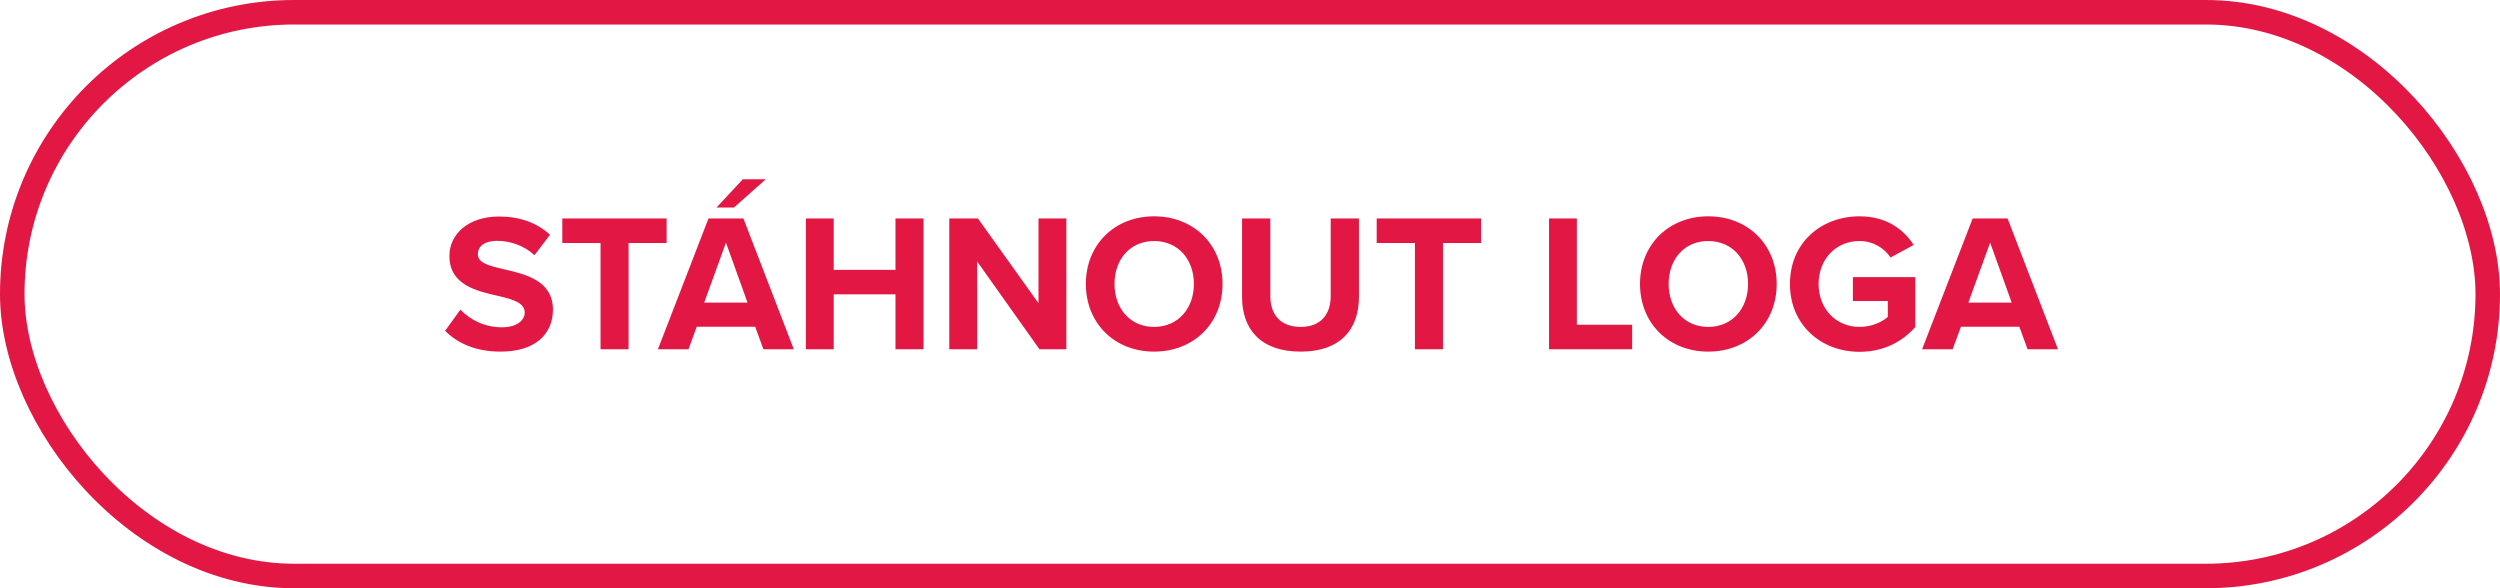 <svg width="204" height="48" viewBox="0 0 204 48" fill="none" xmlns="http://www.w3.org/2000/svg">
<path d="M36.32 26.996C37.328 28.004 38.8 28.692 40.848 28.692C43.728 28.692 45.12 27.22 45.12 25.268C45.12 22.9 42.88 22.372 41.12 21.972C39.888 21.684 38.992 21.46 38.992 20.74C38.992 20.1 39.536 19.652 40.56 19.652C41.6 19.652 42.752 20.02 43.616 20.82L44.88 19.156C43.824 18.18 42.416 17.668 40.72 17.668C38.208 17.668 36.672 19.108 36.672 20.884C36.672 23.268 38.912 23.748 40.656 24.148C41.888 24.436 42.816 24.708 42.816 25.508C42.816 26.116 42.208 26.708 40.96 26.708C39.488 26.708 38.32 26.052 37.568 25.268L36.32 26.996ZM51.292 28.5V19.828H54.396V17.828H45.884V19.828H49.004V28.5H51.292ZM62.486 14.628H60.614L58.47 16.932H59.894L62.486 14.628ZM64.774 28.5L60.662 17.828H57.814L53.686 28.5H56.182L56.854 26.66H61.622L62.294 28.5H64.774ZM60.998 24.692H57.462L59.238 19.796L60.998 24.692ZM75.359 28.5V17.828H73.071V22.02H68.031V17.828H65.759V28.5H68.031V24.02H73.071V28.5H75.359ZM87.014 28.5V17.828H84.742V24.74L79.798 17.828H77.462V28.5H79.734V21.332L84.822 28.5H87.014ZM88.606 23.172C88.606 26.388 90.959 28.692 94.174 28.692C97.406 28.692 99.758 26.388 99.758 23.172C99.758 19.956 97.406 17.652 94.174 17.652C90.959 17.652 88.606 19.956 88.606 23.172ZM97.422 23.172C97.422 25.156 96.142 26.676 94.174 26.676C92.207 26.676 90.942 25.156 90.942 23.172C90.942 21.172 92.207 19.668 94.174 19.668C96.142 19.668 97.422 21.172 97.422 23.172ZM101.353 24.244C101.353 26.868 102.873 28.692 106.137 28.692C109.369 28.692 110.889 26.884 110.889 24.228V17.828H108.585V24.164C108.585 25.652 107.769 26.676 106.137 26.676C104.473 26.676 103.657 25.652 103.657 24.164V17.828H101.353V24.244ZM117.746 28.5V19.828H120.85V17.828H112.338V19.828H115.458V28.5H117.746ZM133.184 28.5V26.5H128.672V17.828H126.4V28.5H133.184ZM133.825 23.172C133.825 26.388 136.177 28.692 139.393 28.692C142.625 28.692 144.977 26.388 144.977 23.172C144.977 19.956 142.625 17.652 139.393 17.652C136.177 17.652 133.825 19.956 133.825 23.172ZM142.641 23.172C142.641 25.156 141.361 26.676 139.393 26.676C137.425 26.676 136.161 25.156 136.161 23.172C136.161 21.172 137.425 19.668 139.393 19.668C141.361 19.668 142.641 21.172 142.641 23.172ZM146.06 23.172C146.06 26.532 148.62 28.708 151.74 28.708C153.676 28.708 155.196 27.908 156.284 26.692V22.612H151.196V24.564H154.044V25.86C153.58 26.276 152.716 26.676 151.74 26.676C149.804 26.676 148.396 25.188 148.396 23.172C148.396 21.156 149.804 19.668 151.74 19.668C152.86 19.668 153.772 20.26 154.268 21.012L156.156 19.988C155.34 18.724 153.948 17.652 151.74 17.652C148.62 17.652 146.06 19.796 146.06 23.172ZM167.93 28.5L163.818 17.828H160.97L156.842 28.5H159.338L160.01 26.66H164.778L165.45 28.5H167.93ZM164.154 24.692H160.618L162.394 19.796L164.154 24.692Z" fill="#E21744"/>
<rect x="1" y="1" width="202" height="46" rx="23" stroke="#E21744" stroke-width="2"/>
</svg>
